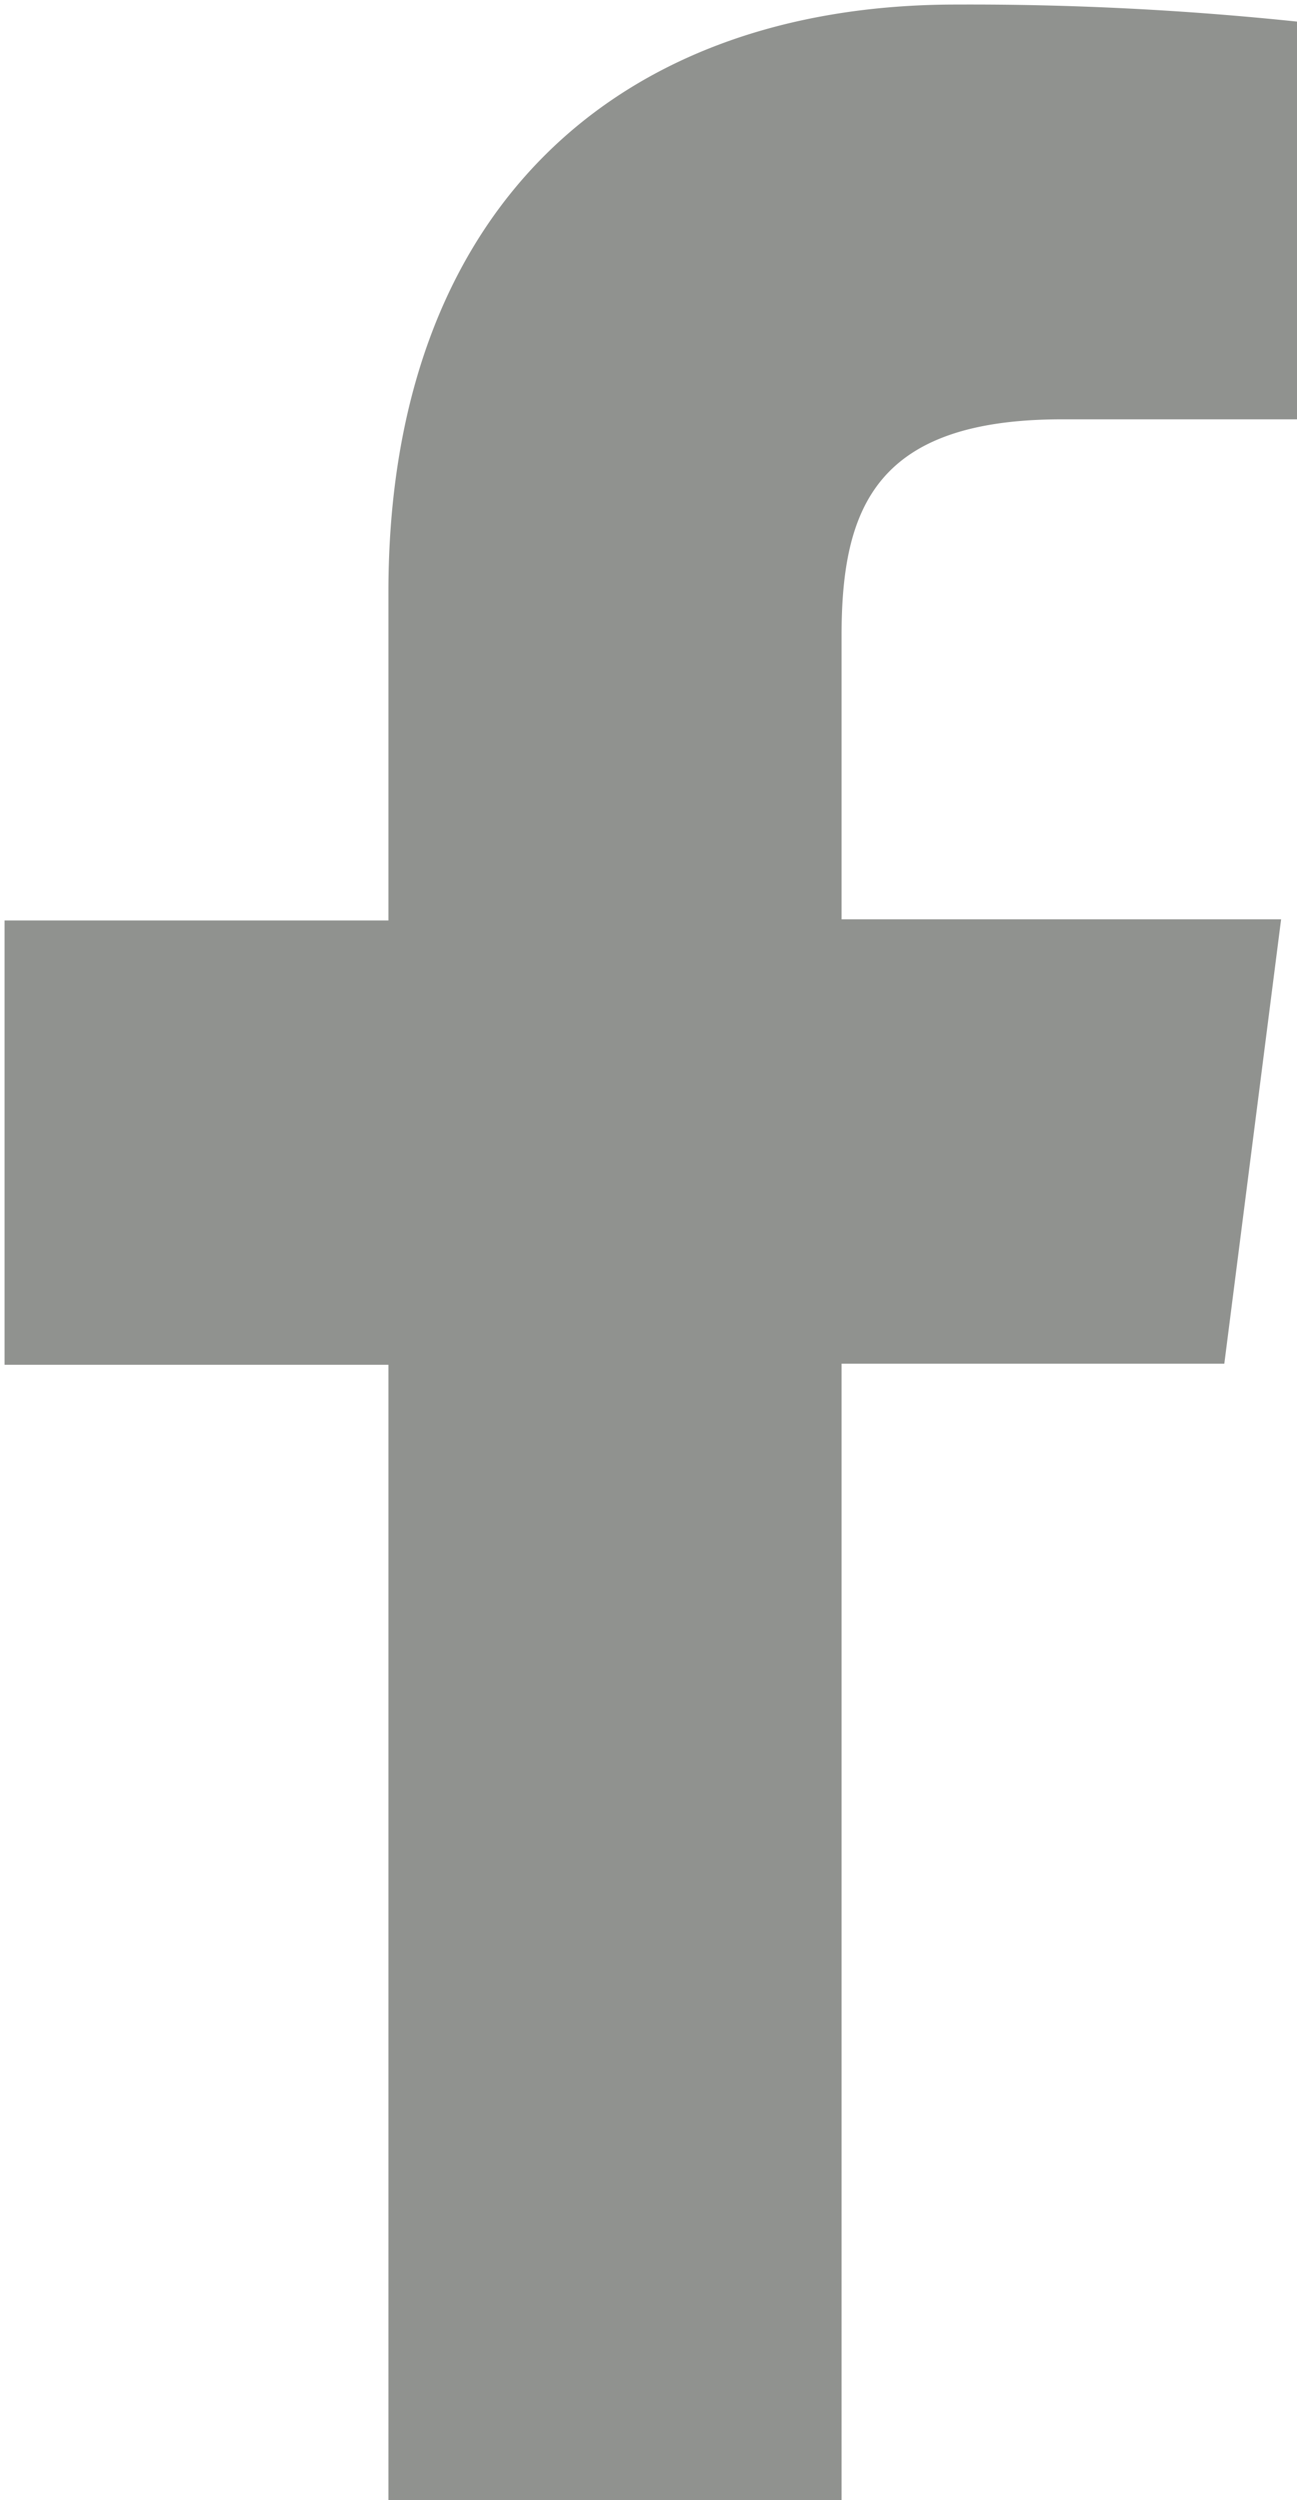<svg id="フッター" xmlns="http://www.w3.org/2000/svg" viewBox="0 0 11.42 22"><defs><style>.cls-1{fill:#90928f;}</style></defs><title>facebook</title><path id="f" class="cls-1" d="M613.79,6734.9v-10h3.37l0.5-3.91h-3.87v-2.5c0-1.13.31-1.9,1.94-1.9h2.07v-3.5a27.71,27.71,0,0,0-3-.15c-3,0-5,1.82-5,5.17V6721h-3.38v3.91h3.38v10h4Z" transform="translate(-606.38 -6712.9)"/></svg>